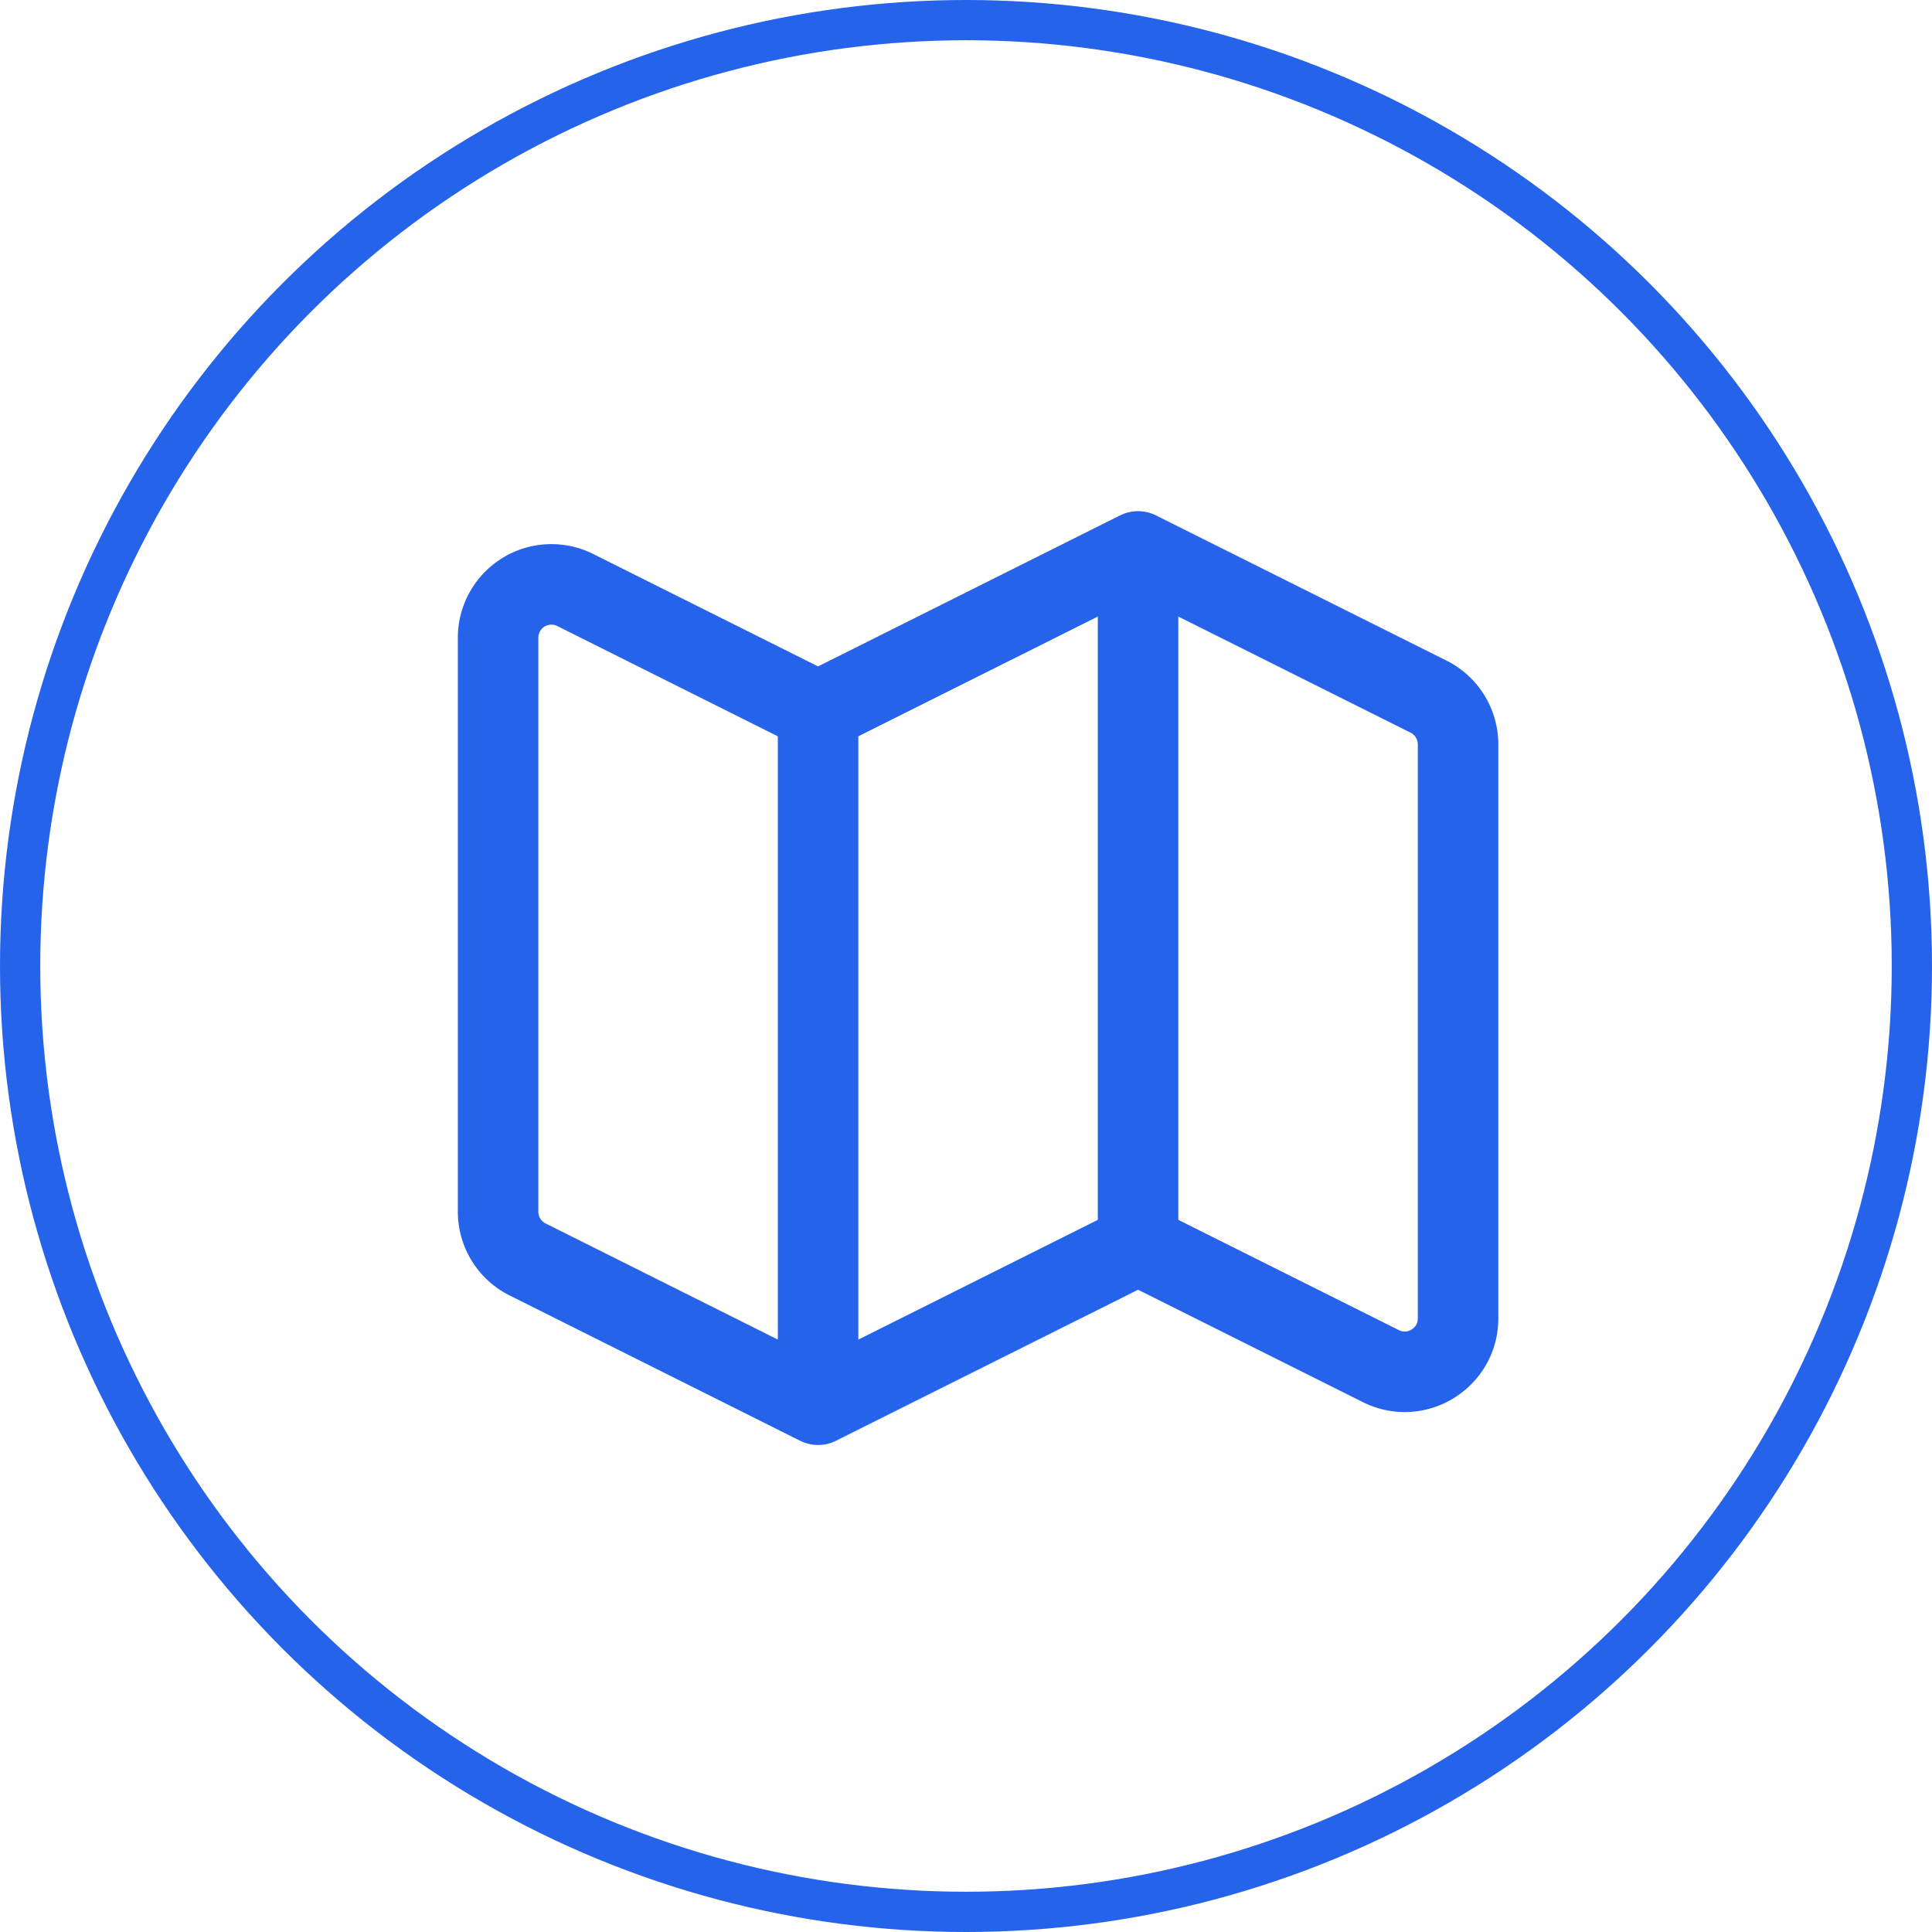 <svg width="48" height="48" viewBox="0 0 48 48" fill="none" xmlns="http://www.w3.org/2000/svg">
  <circle cx="24" cy="24" r="23.5" stroke="#2563EB" />
  <path
    d="m20.325 34.9-7.218-3.61a1.325 1.325 0 0 1-.732-1.184V15.844a1.325 1.325 0 0 1 1.918-1.185l6.032 3.016m0 17.225 7.95-3.975m-7.95 3.975V17.675m7.95 13.25 6.032 3.016c.881.44 1.918-.2 1.918-1.185V18.494c0-.502-.284-.961-.732-1.186L28.275 13.7m0 17.225V13.7m0 0-7.95 3.975"
    stroke="#2563EB" stroke-width="2" stroke-linecap="round" stroke-linejoin="round" />
</svg>
